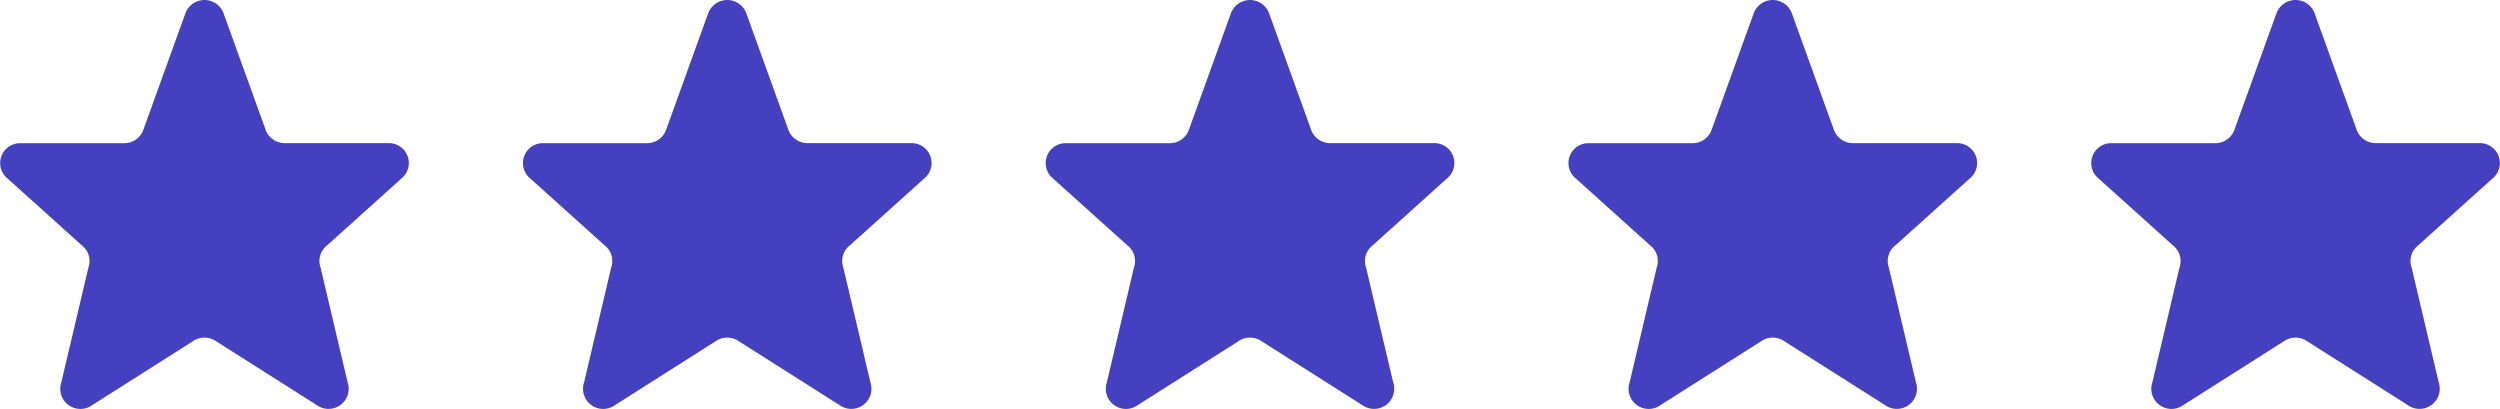 <svg xmlns="http://www.w3.org/2000/svg" width="119.557" height="19.557" viewBox="0 0 119.557 19.557"><g id="Group_16122" data-name="Group 16122" transform="translate(-1086.999 -614.222)"><path id="Icon_akar-star" data-name="Icon akar-star" d="M11.873,3.619a.972.972,0,0,1,1.811,0l2.024,5.607a.968.968,0,0,0,.905.619h4.974a.952.952,0,0,1,.6,1.7l-3.54,3.185A.947.947,0,0,0,18.33,15.8l1.293,5.479a.964.964,0,0,1-1.475,1.094L13.34,19.324a.978.978,0,0,0-1.125,0L7.408,22.375a.964.964,0,0,1-1.475-1.094L7.226,15.8a.947.947,0,0,0-.315-1.068l-3.54-3.185a.952.952,0,0,1,.6-1.7H8.942a.967.967,0,0,0,.905-.619l2.024-5.607Z" transform="translate(1084 611.222)" fill="#4440bf"></path><path id="Icon_akar-star-2" data-name="Icon akar-star" d="M11.873,3.619a.972.972,0,0,1,1.811,0l2.024,5.607a.968.968,0,0,0,.905.619h4.974a.952.952,0,0,1,.6,1.7l-3.54,3.185A.947.947,0,0,0,18.33,15.8l1.293,5.479a.964.964,0,0,1-1.475,1.094L13.34,19.324a.978.978,0,0,0-1.125,0L7.408,22.375a.964.964,0,0,1-1.475-1.094L7.226,15.8a.947.947,0,0,0-.315-1.068l-3.54-3.185a.952.952,0,0,1,.6-1.7H8.942a.967.967,0,0,0,.905-.619l2.024-5.607Z" transform="translate(1109 611.222)" fill="#4440bf"></path><path id="Icon_akar-star-3" data-name="Icon akar-star" d="M11.873,3.619a.972.972,0,0,1,1.811,0l2.024,5.607a.968.968,0,0,0,.905.619h4.974a.952.952,0,0,1,.6,1.7l-3.54,3.185A.947.947,0,0,0,18.33,15.8l1.293,5.479a.964.964,0,0,1-1.475,1.094L13.34,19.324a.978.978,0,0,0-1.125,0L7.408,22.375a.964.964,0,0,1-1.475-1.094L7.226,15.8a.947.947,0,0,0-.315-1.068l-3.54-3.185a.952.952,0,0,1,.6-1.7H8.942a.967.967,0,0,0,.905-.619l2.024-5.607Z" transform="translate(1134 611.222)" fill="#4440bf"></path><path id="Icon_akar-star-4" data-name="Icon akar-star" d="M11.873,3.619a.972.972,0,0,1,1.811,0l2.024,5.607a.968.968,0,0,0,.905.619h4.974a.952.952,0,0,1,.6,1.7l-3.54,3.185A.947.947,0,0,0,18.33,15.8l1.293,5.479a.964.964,0,0,1-1.475,1.094L13.34,19.324a.978.978,0,0,0-1.125,0L7.408,22.375a.964.964,0,0,1-1.475-1.094L7.226,15.8a.947.947,0,0,0-.315-1.068l-3.54-3.185a.952.952,0,0,1,.6-1.7H8.942a.967.967,0,0,0,.905-.619l2.024-5.607Z" transform="translate(1159 611.222)" fill="#4440bf"></path><path id="Icon_akar-star-5" data-name="Icon akar-star" d="M11.873,3.619a.972.972,0,0,1,1.811,0l2.024,5.607a.968.968,0,0,0,.905.619h4.974a.952.952,0,0,1,.6,1.7l-3.54,3.185A.947.947,0,0,0,18.33,15.8l1.293,5.479a.964.964,0,0,1-1.475,1.094L13.34,19.324a.978.978,0,0,0-1.125,0L7.408,22.375a.964.964,0,0,1-1.475-1.094L7.226,15.8a.947.947,0,0,0-.315-1.068l-3.54-3.185a.952.952,0,0,1,.6-1.7H8.942a.967.967,0,0,0,.905-.619l2.024-5.607Z" transform="translate(1184 611.222)" fill="#4440bf"></path></g></svg>